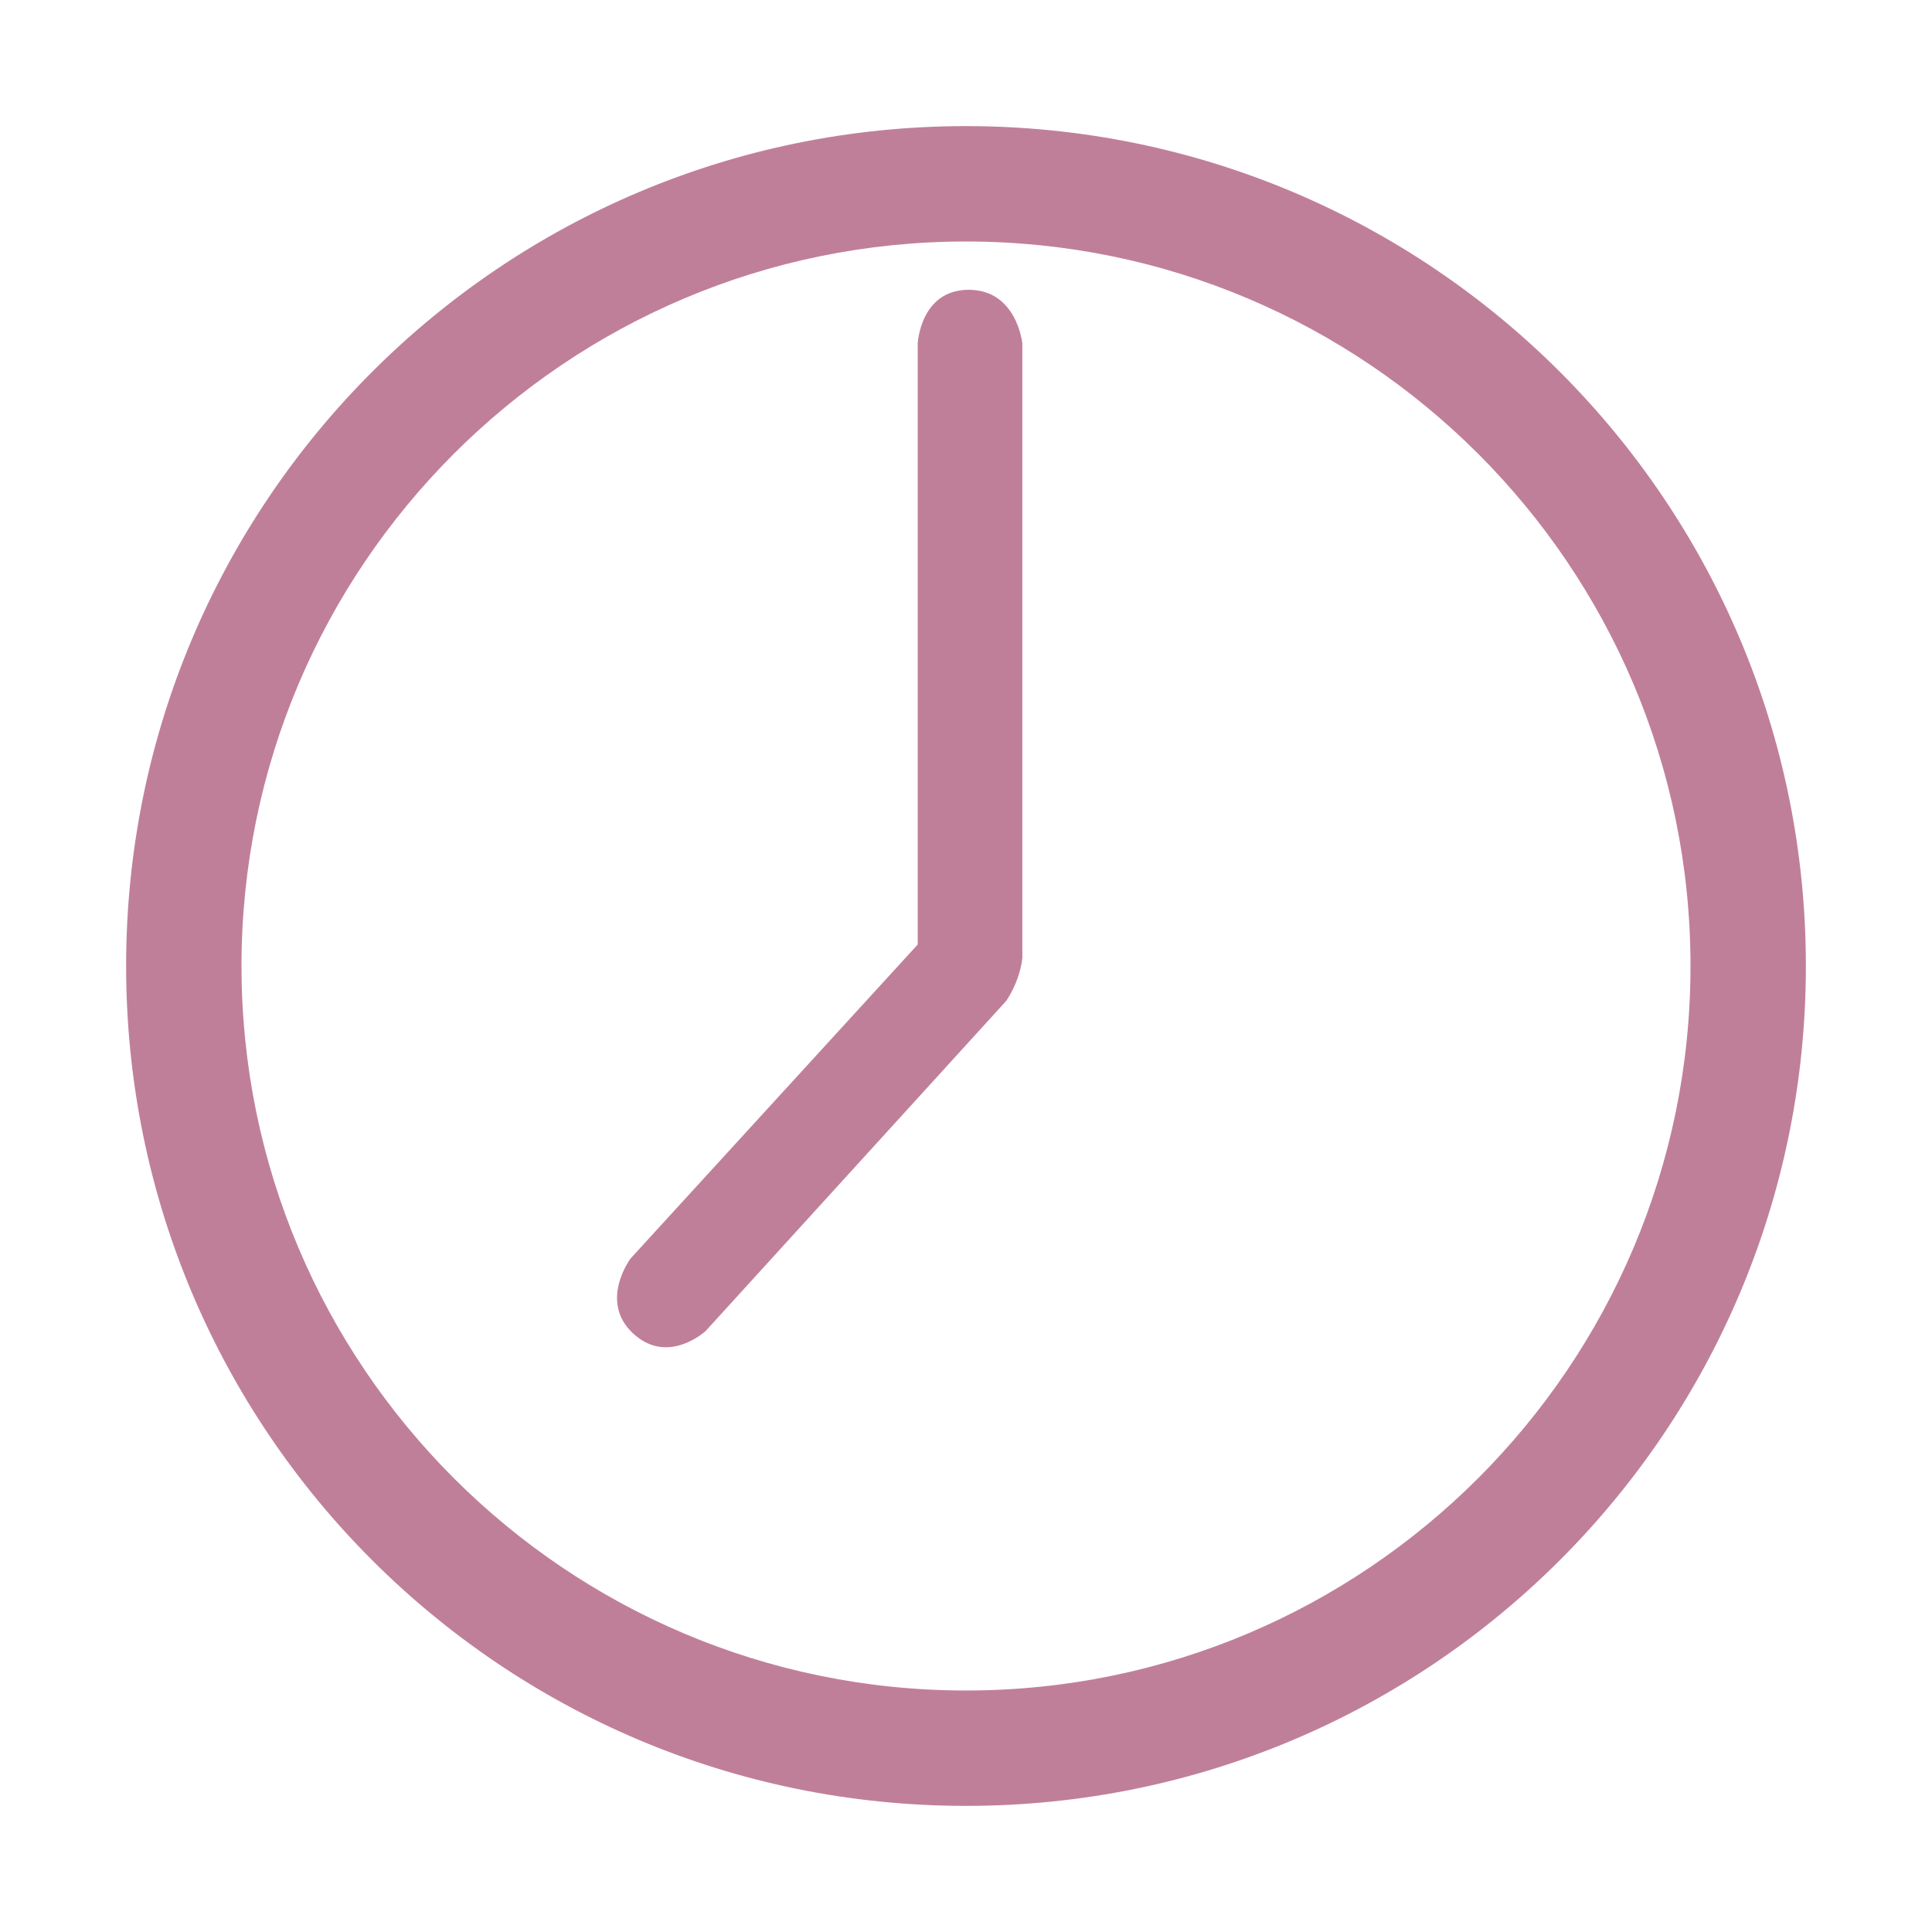 <svg id="Vrstva_1" xmlns="http://www.w3.org/2000/svg" viewBox="0 0 72 72"><style>.st0{fill-rule:evenodd;clip-rule:evenodd;fill:#C07F99;}</style><path class="st0" d="M36 67.3c-17.3 0-31.3-14-31.3-31.3S18.7 4.7 36 4.7s31.3 14 31.3 31.3-14 31.3-31.3 31.3zM36 9C21.1 9 9 21.1 9 36s12.1 27 27 27 27-12.1 27-27S50.9 9 36 9zm1.5 28.3L26.3 49.6s-1.4 1.3-2.7.1c-1.3-1.2-.1-2.8-.1-2.8l10.7-11.7V12.8s.1-2 1.9-2c1.8 0 2 2 2 2v22.9c-.1.9-.6 1.6-.6 1.6z"/></svg>
